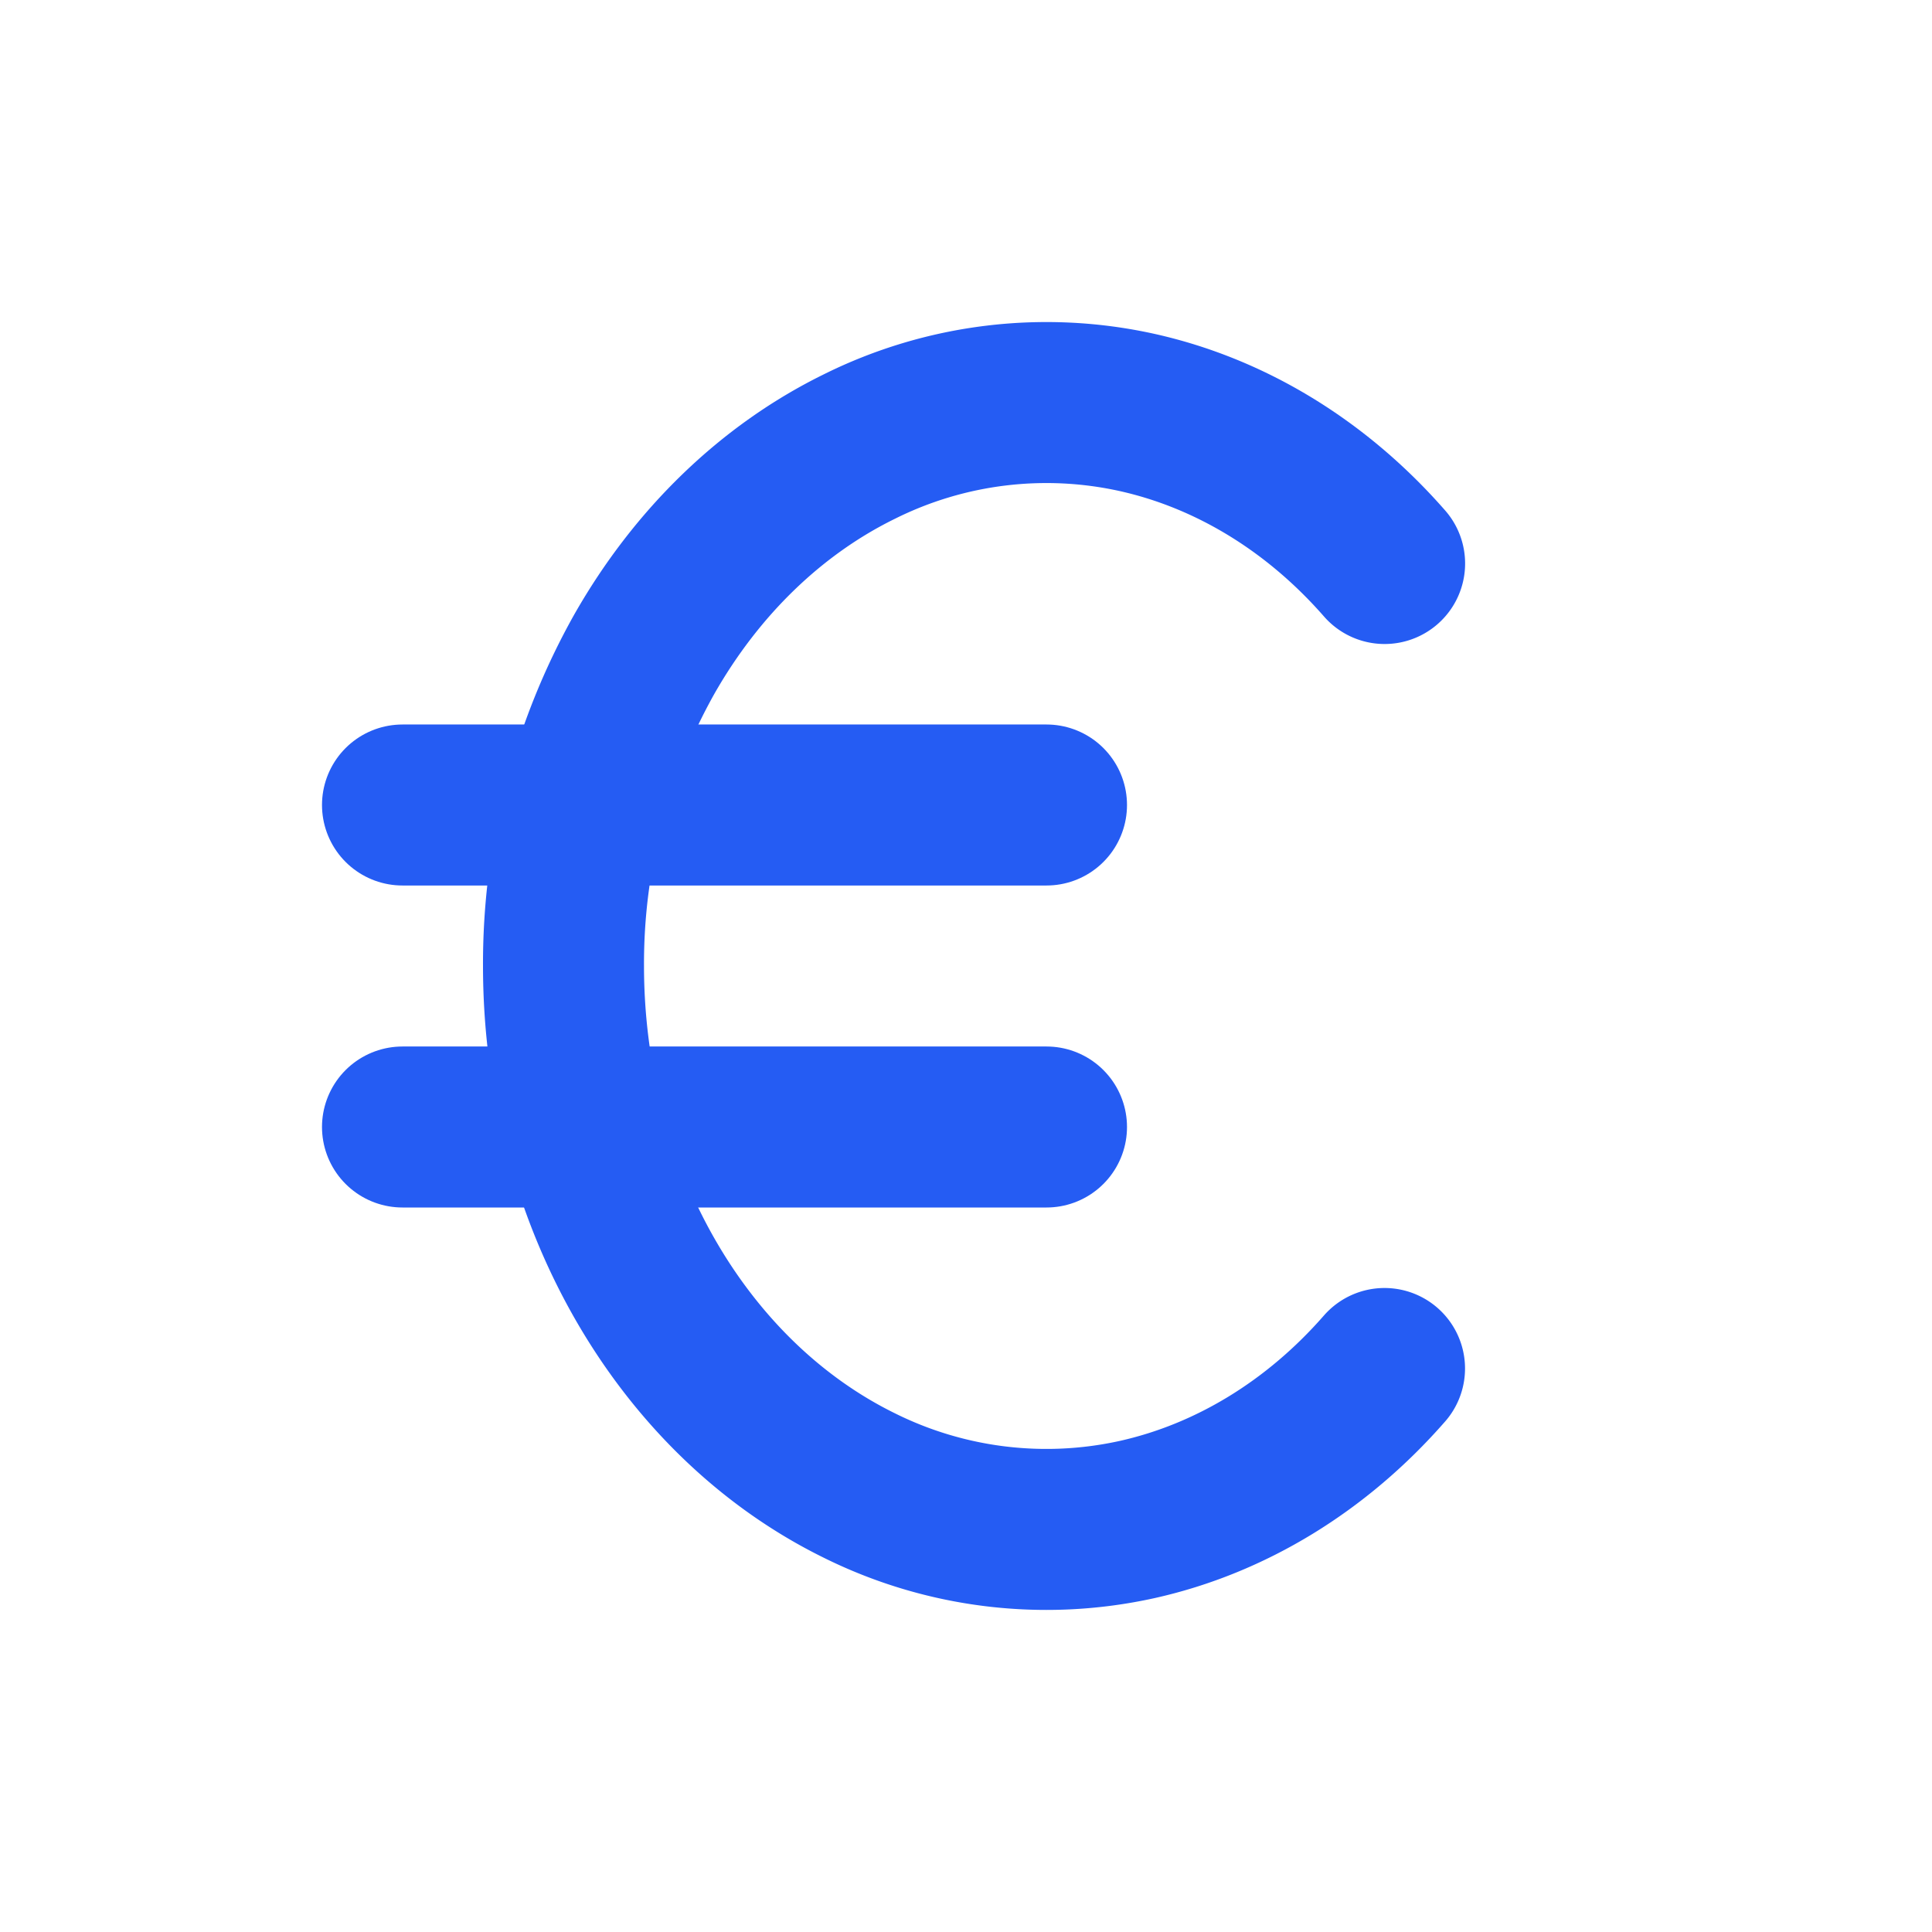 <svg width="46" height="46" fill="none" stroke="#255cf3" stroke-linecap="round" stroke-linejoin="round" stroke-width="2" viewBox="0 0 24 24" xmlns="http://www.w3.org/2000/svg">
  <path d="M17.2 7c-.844-.965-1.913-1.617-3.074-1.876a5.212 5.212 0 0 0-3.45.423c-1.089.534-2.018 1.43-2.672 2.579A7.857 7.857 0 0 0 7 12c0 1.378.349 2.726 1.003 3.874.654 1.148 1.583 2.045 2.673 2.58a5.221 5.221 0 0 0 3.45.422c1.16-.259 2.23-.911 3.073-1.876"></path>
  <path d="M5 14h8m0-4H5h8Z"></path>
</svg>